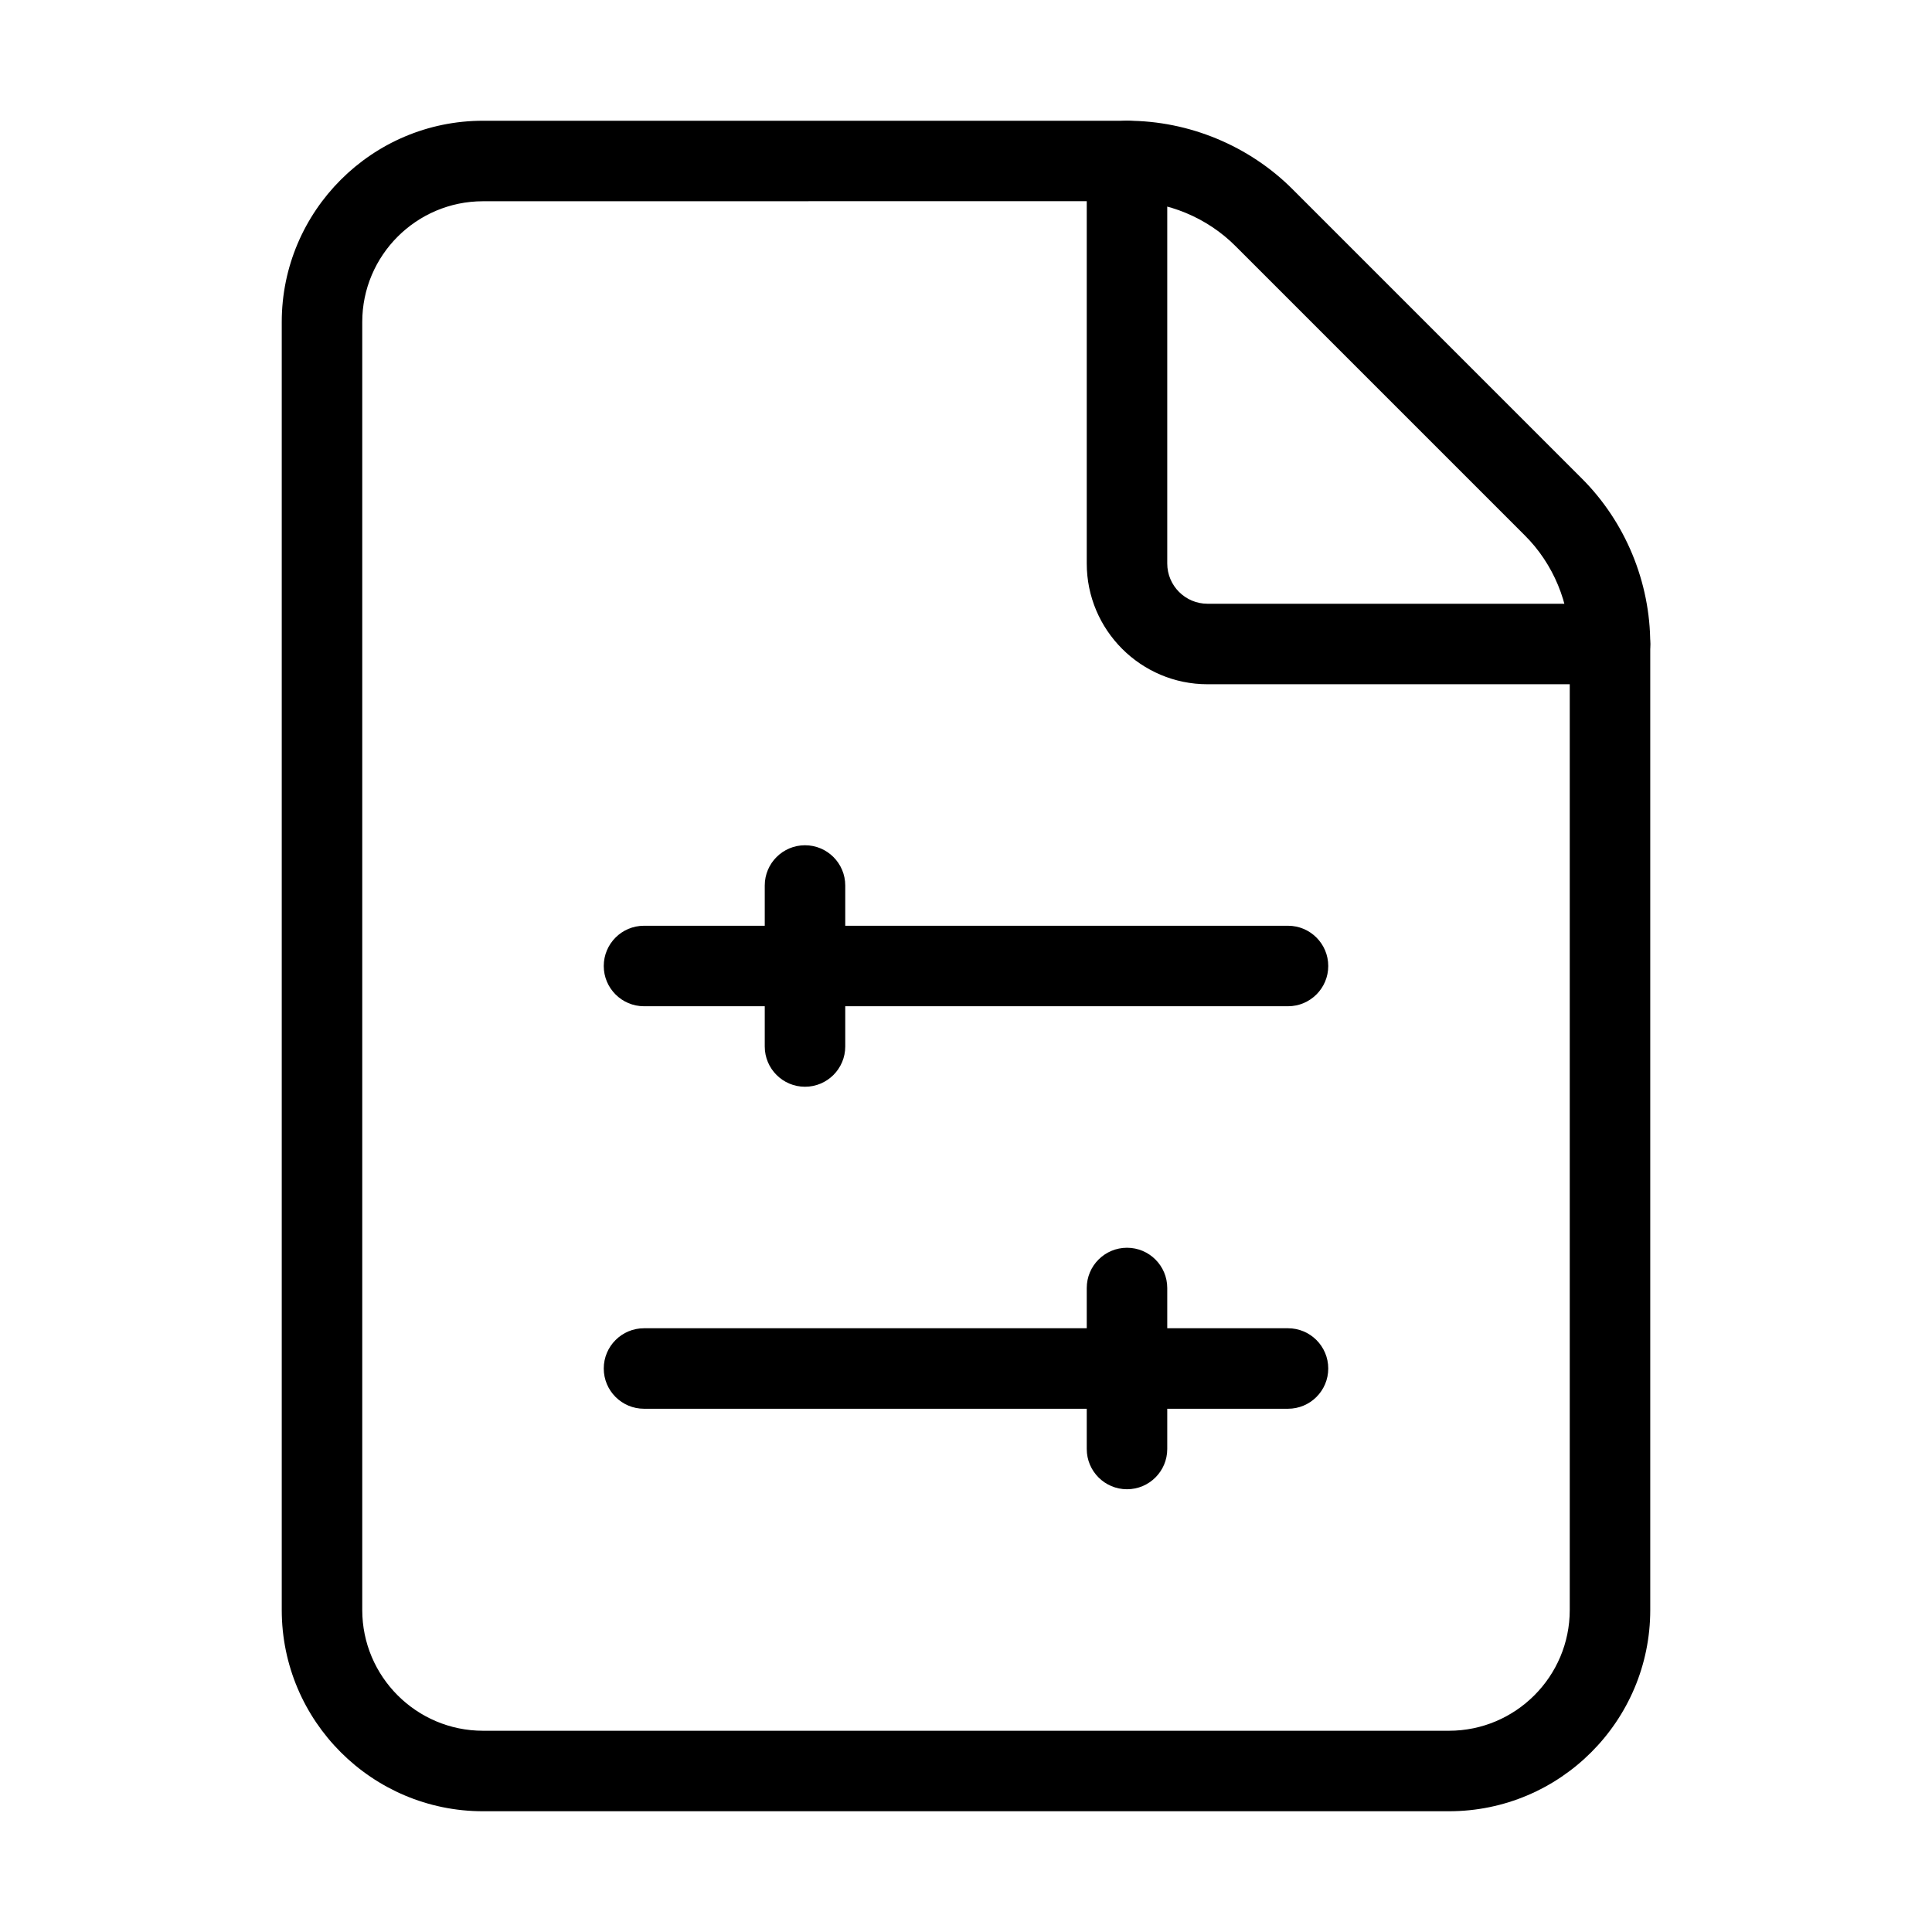 <svg viewBox="0 0 24 24" xmlns="http://www.w3.org/2000/svg"><path d="m18 22.5h-12c-1.378 0-2.5-1.121-2.5-2.5v-16c0-1.378 1.122-2.5 2.5-2.5h8.004c.766 0 1.515.311 2.055.853l3.587 3.587c.544.541.855 1.292.854 2.061v11.999c0 1.379-1.121 2.5-2.5 2.5zm-12-20c-.827 0-1.5.673-1.5 1.5v16c0 .827.673 1.5 1.5 1.5h12c.827 0 1.5-.673 1.5-1.5v-12c.001-.504-.203-.997-.561-1.352l-3.589-3.589c-.354-.356-.845-.56-1.347-.56z"/><path d="m20 8.5h-5c-.827 0-1.5-.673-1.5-1.5v-5c0-.276.224-.5.5-.5s.5.224.5.5v5c0 .276.225.5.5.5h5c.276 0 .5.224.5.5s-.224.5-.5.5z"/><path d="m16 12.5h-8c-.276 0-.5-.224-.5-.5s.224-.5.5-.5h8c.276 0 .5.224.5.5s-.224.5-.5.5z"/><path d="m10 13.5c-.276 0-.5-.224-.5-.5v-2c0-.276.224-.5.5-.5s.5.224.5.5v2c0 .276-.224.5-.5.5z"/><path d="m16 17.5h-8c-.276 0-.5-.224-.5-.5s.224-.5.5-.5h8c.276 0 .5.224.5.5s-.224.5-.5.5z"/><path d="m14 18.5c-.276 0-.5-.224-.5-.5v-2c0-.276.224-.5.5-.5s.5.224.5.5v2c0 .276-.224.5-.5.5z"/></svg>